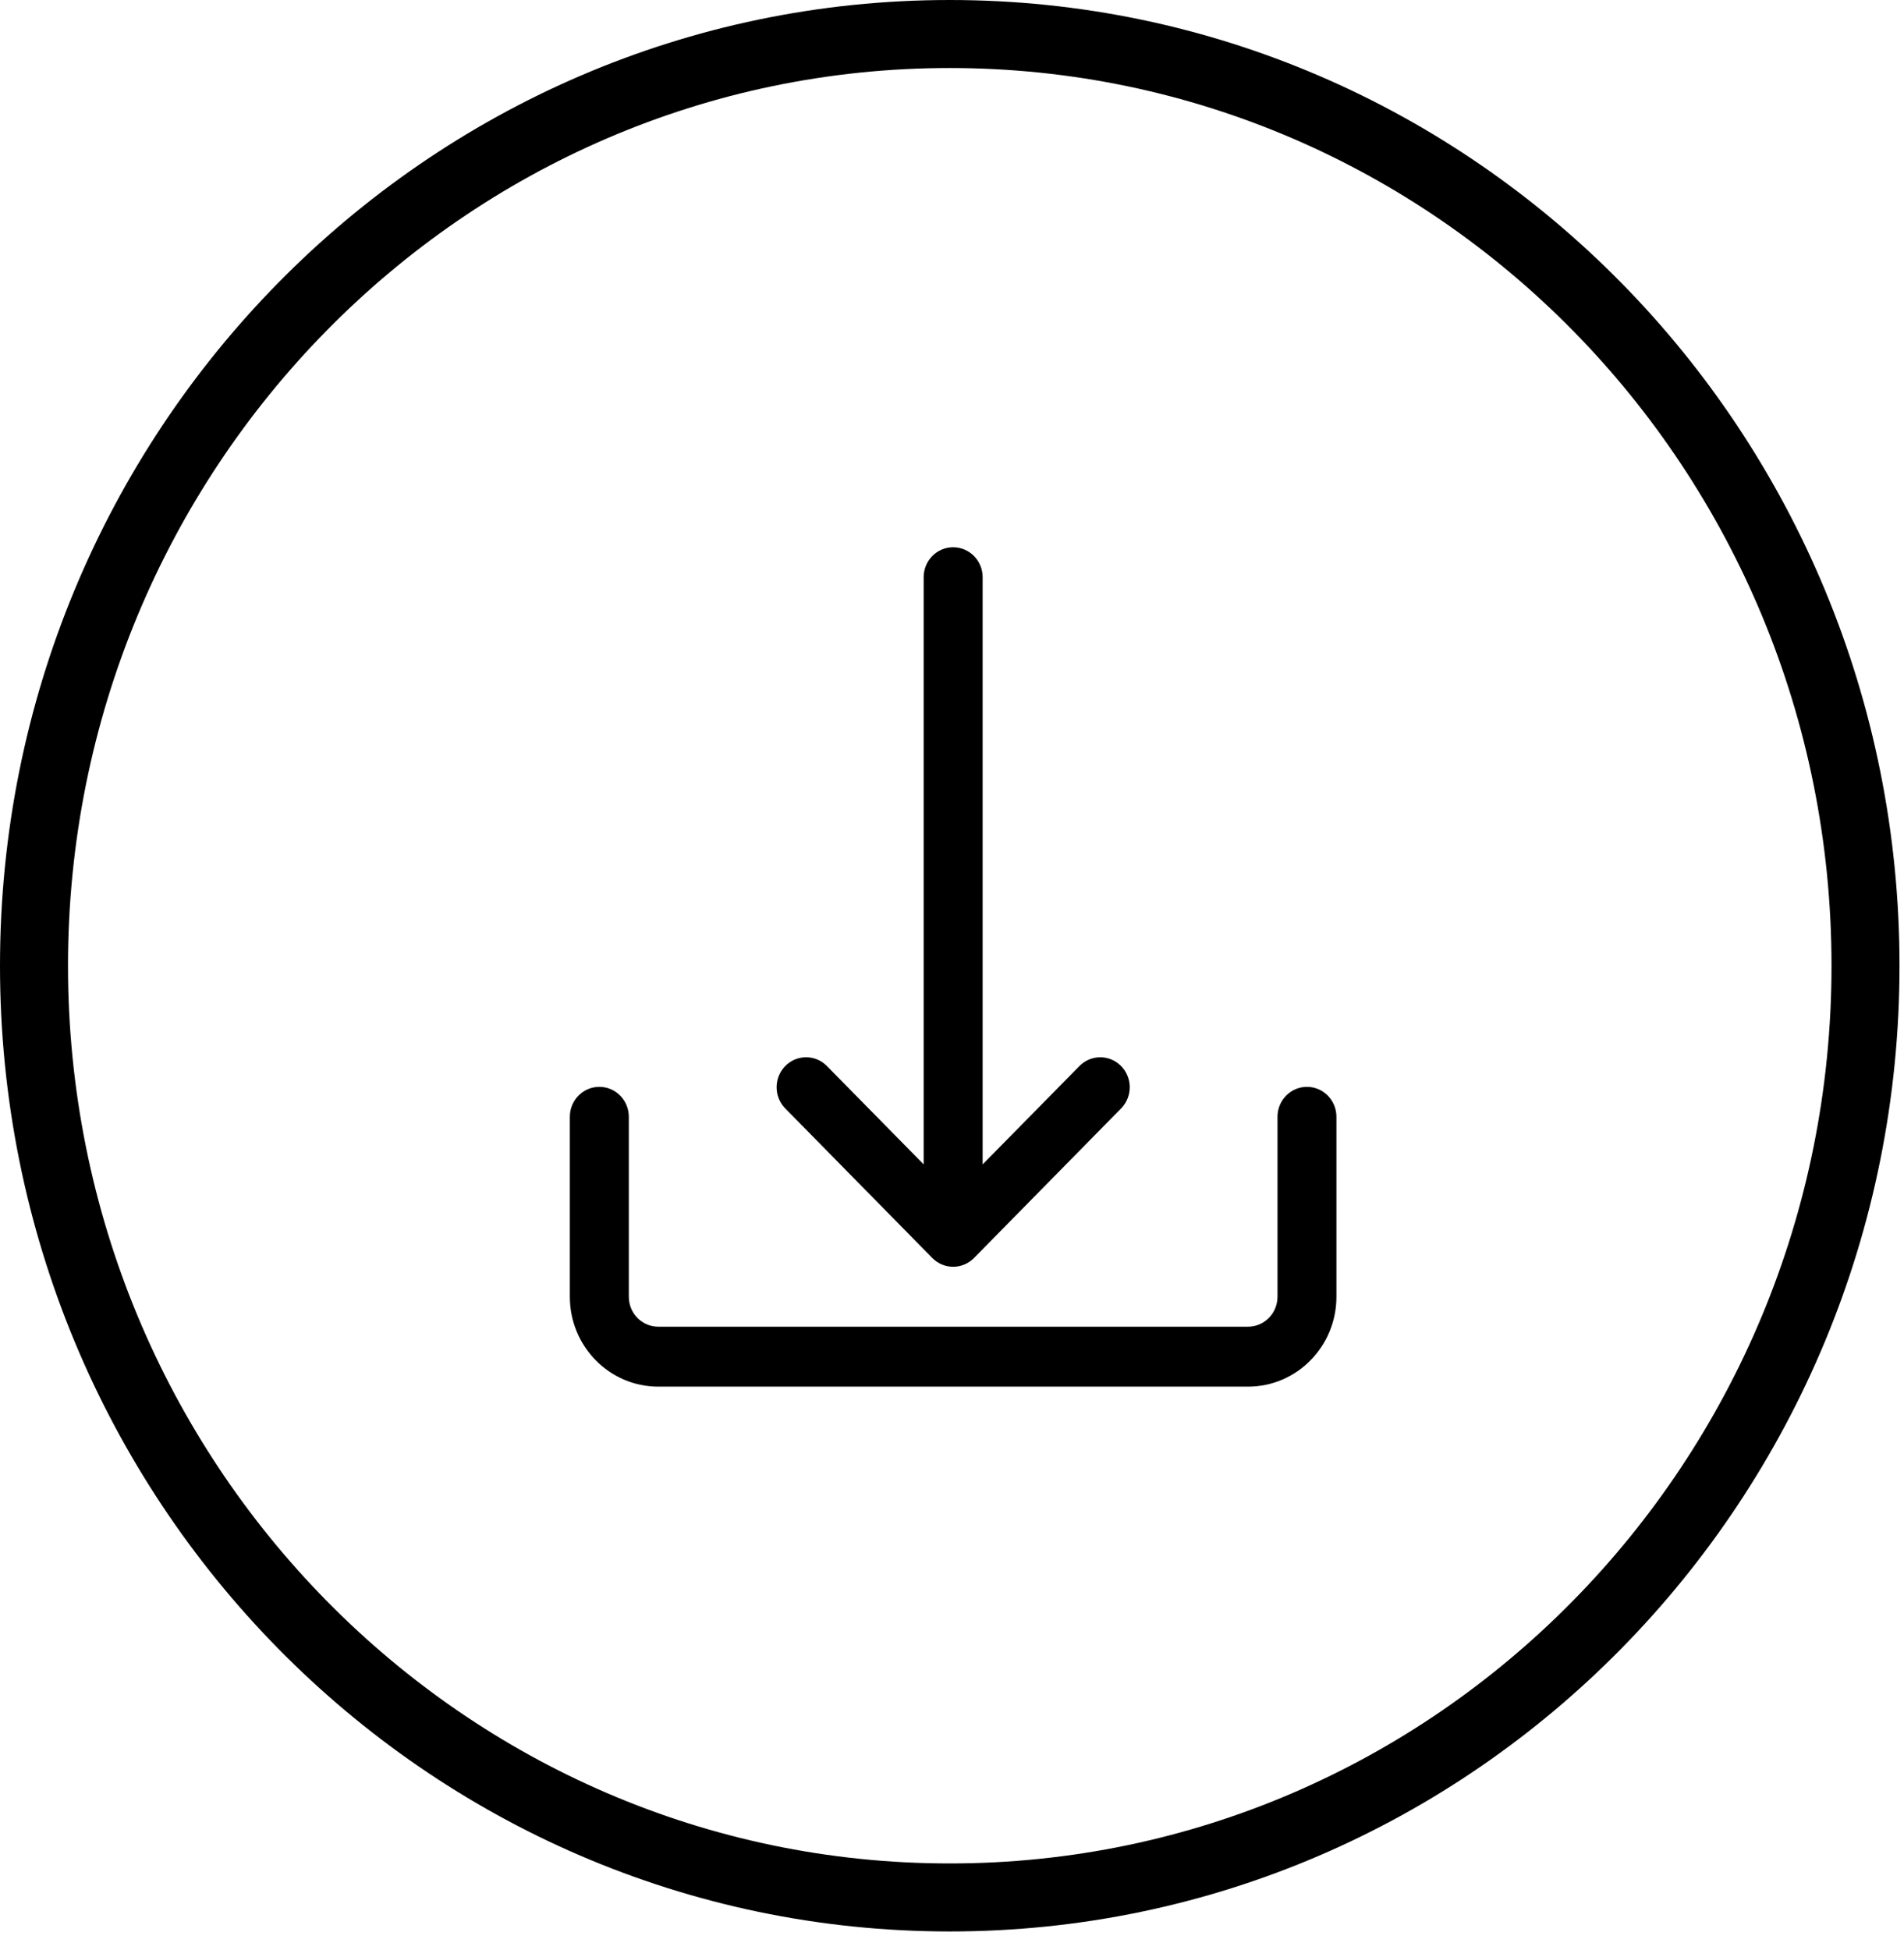 <svg width="42" height="43" viewBox="0 0 42 43" fill="none" xmlns="http://www.w3.org/2000/svg">
<path d="M41.151 21.3C41.151 32.66 32.095 41.849 20.95 41.849C9.806 41.849 0.75 32.66 0.75 21.3C0.75 9.939 9.806 0.75 20.95 0.75C32.095 0.75 41.151 9.939 41.151 21.3Z" stroke="black" stroke-width="1.5"/>
<path d="M28.83 23.971C28.471 23.971 28.18 24.267 28.18 24.632V28.6C28.18 28.965 27.888 29.261 27.529 29.261H14.521C14.162 29.261 13.871 28.965 13.871 28.6V24.632C13.871 24.267 13.58 23.971 13.221 23.971C12.861 23.971 12.57 24.267 12.57 24.632V28.6C12.57 29.695 13.444 30.583 14.521 30.583H27.529C28.607 30.583 29.48 29.695 29.48 28.6V24.632C29.48 24.267 29.189 23.971 28.83 23.971Z" fill="black"/>
<path d="M24.722 23.504C24.47 23.257 24.071 23.257 23.819 23.504L21.676 25.681V12.731C21.676 12.366 21.384 12.07 21.025 12.07C20.666 12.07 20.375 12.366 20.375 12.731V25.681L18.233 23.504C17.975 23.25 17.563 23.258 17.314 23.52C17.07 23.777 17.07 24.183 17.314 24.439L20.565 27.745C20.819 28.004 21.231 28.004 21.485 27.746C21.486 27.746 21.486 27.746 21.486 27.745L24.738 24.439C24.988 24.176 24.981 23.758 24.722 23.504Z" fill="black"/>
</svg>
